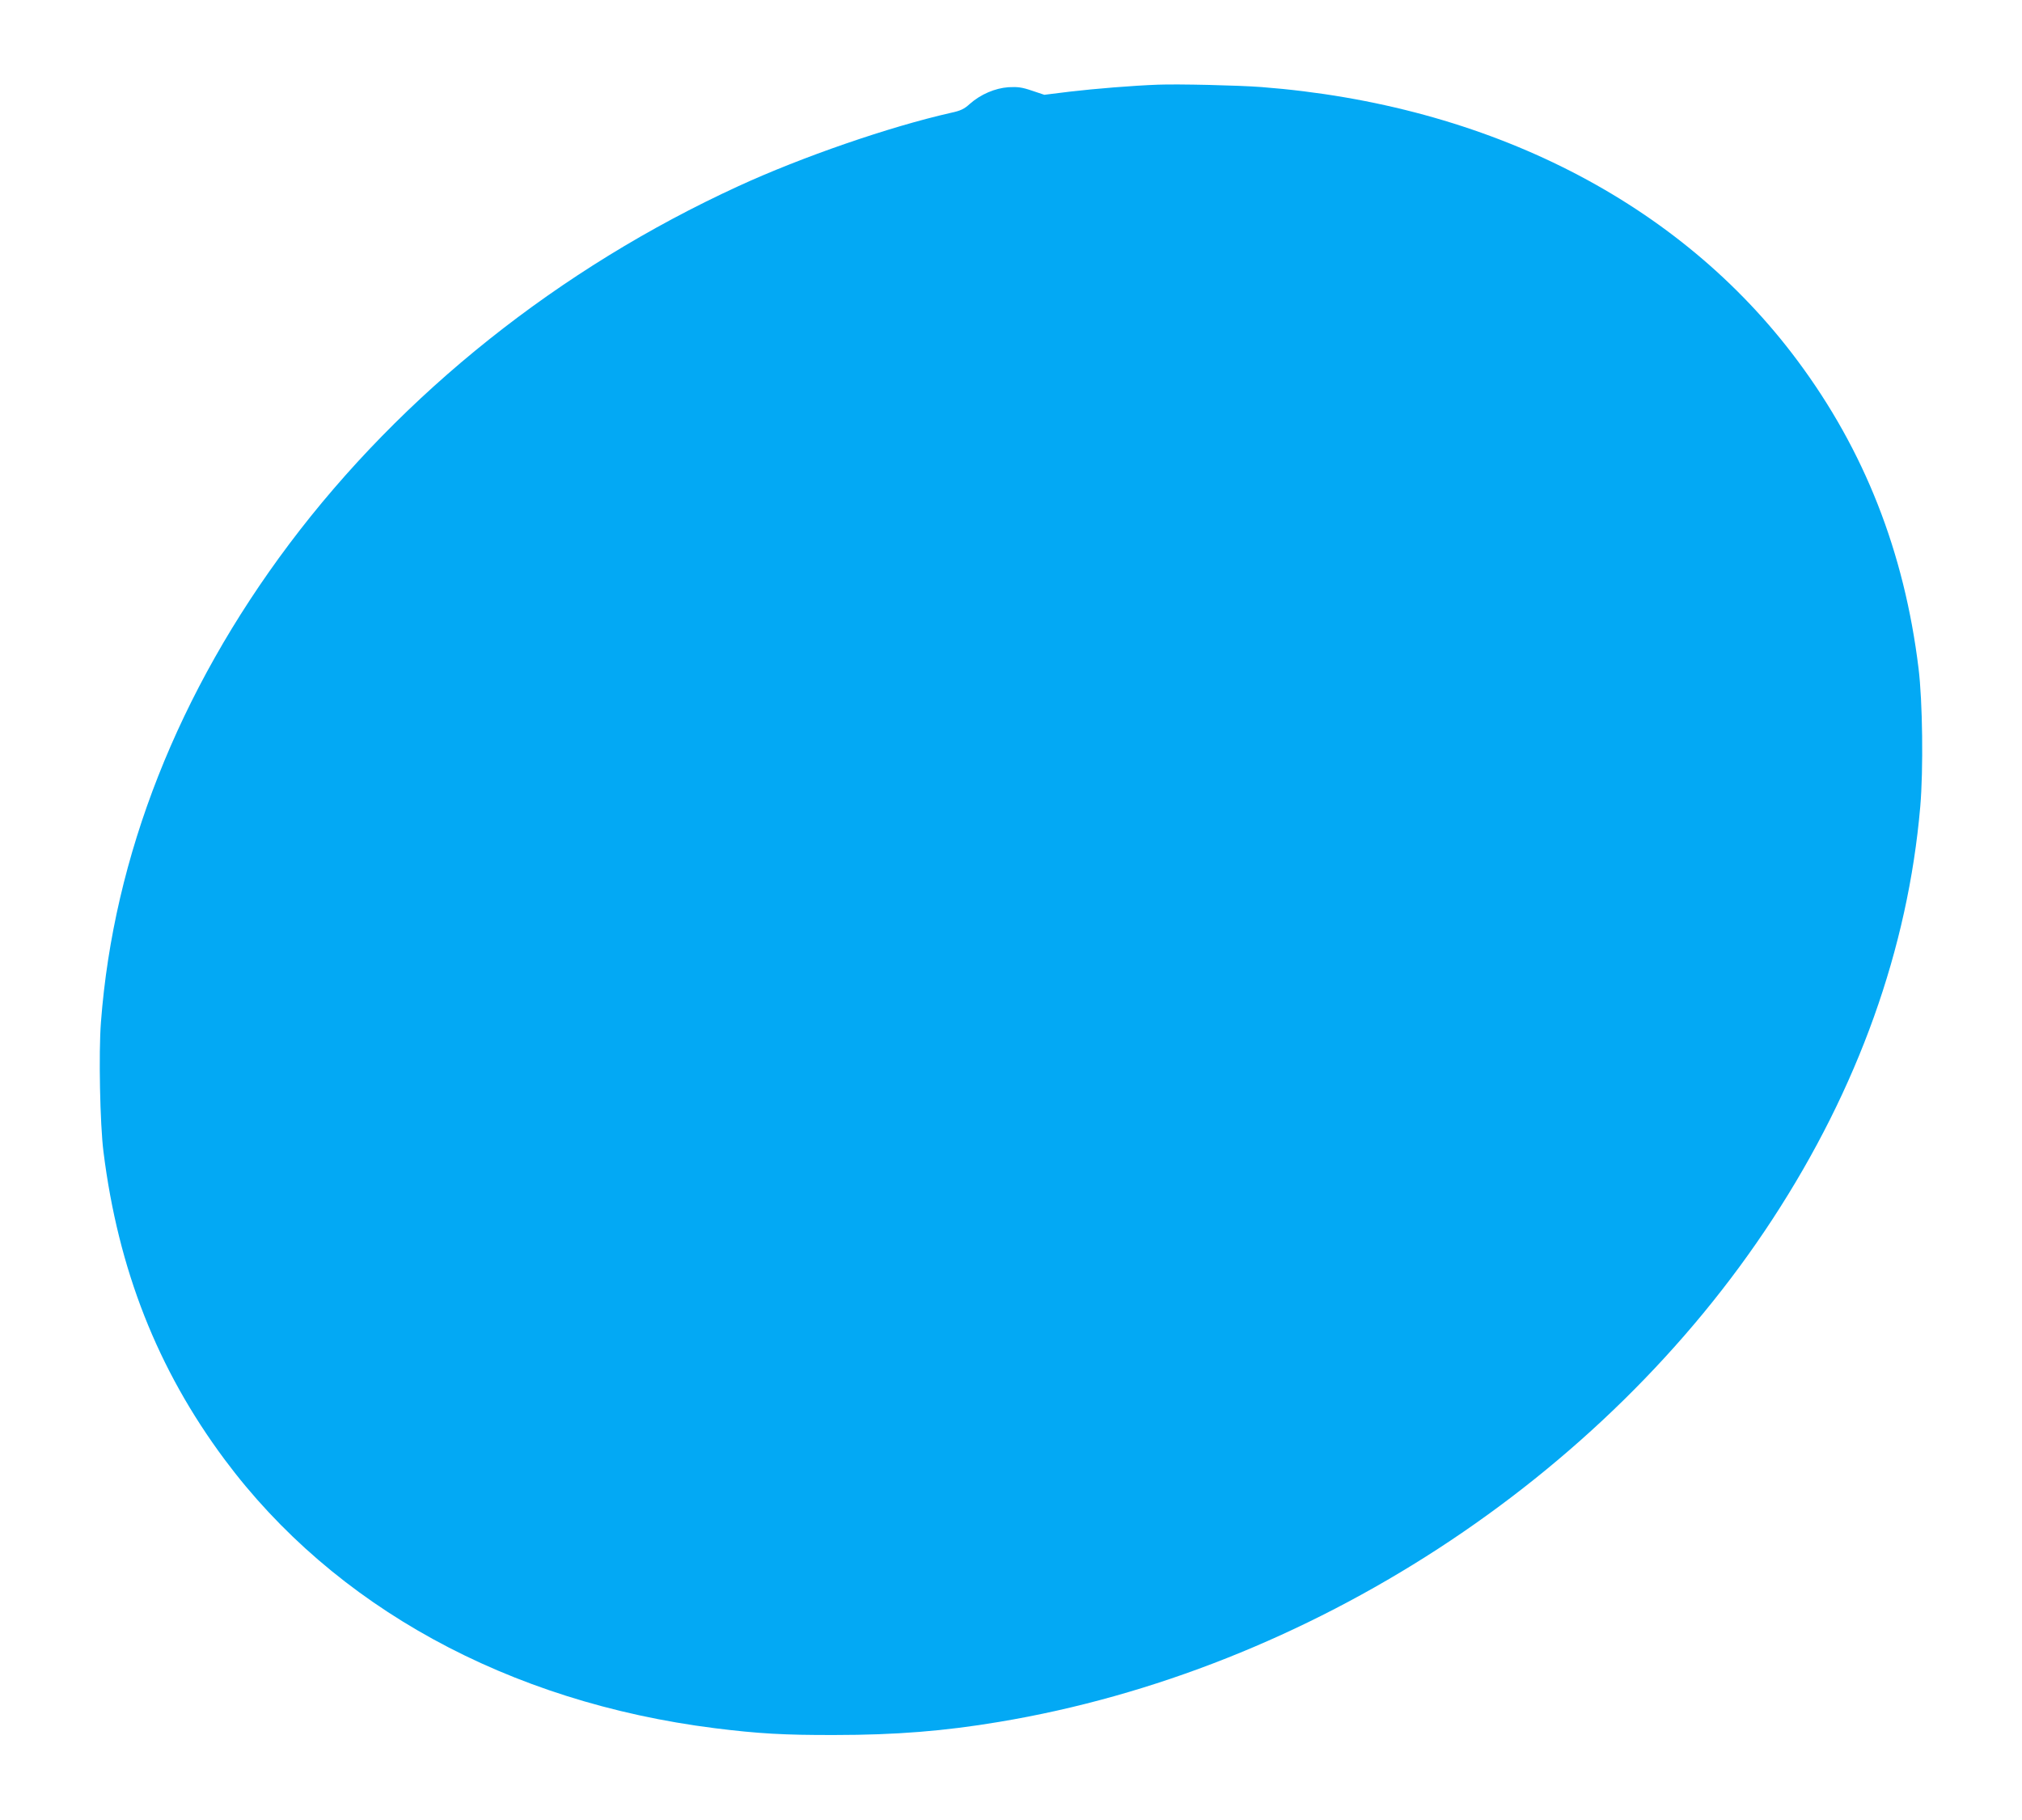 <?xml version="1.0" standalone="no"?>
<!DOCTYPE svg PUBLIC "-//W3C//DTD SVG 20010904//EN"
 "http://www.w3.org/TR/2001/REC-SVG-20010904/DTD/svg10.dtd">
<svg version="1.0" xmlns="http://www.w3.org/2000/svg"
 width="1280pt" height="1152pt" viewBox="0 0 1280 1152"
 preserveAspectRatio="xMidYMid meet">
<g transform="translate(0,1152) scale(0.1,-0.1)"
fill="#03a9f4" stroke="none">
<path d="M7330 10984 c-160 -6 -395 -25 -557 -44 l-162 -20 -78 26 c-64 22
-91 25 -149 22 -85 -6 -176 -45 -244 -105 -36 -33 -59 -44 -120 -57 -389 -88
-943 -279 -1345 -464 -1135 -521 -2127 -1312 -2843 -2264 -704 -937 -1113
-1975 -1193 -3028 -15 -194 -6 -647 16 -820 93 -745 342 -1377 766 -1947 694
-933 1796 -1537 3104 -1702 273 -34 439 -44 760 -43 384 0 696 25 1040 83
1959 326 3823 1538 4897 3184 540 827 856 1709 934 2610 20 232 15 666 -11
875 -90 736 -342 1378 -766 1947 -746 1003 -1957 1621 -3394 1732 -145 11
-525 20 -655 15z"/>
</g>
</svg>
